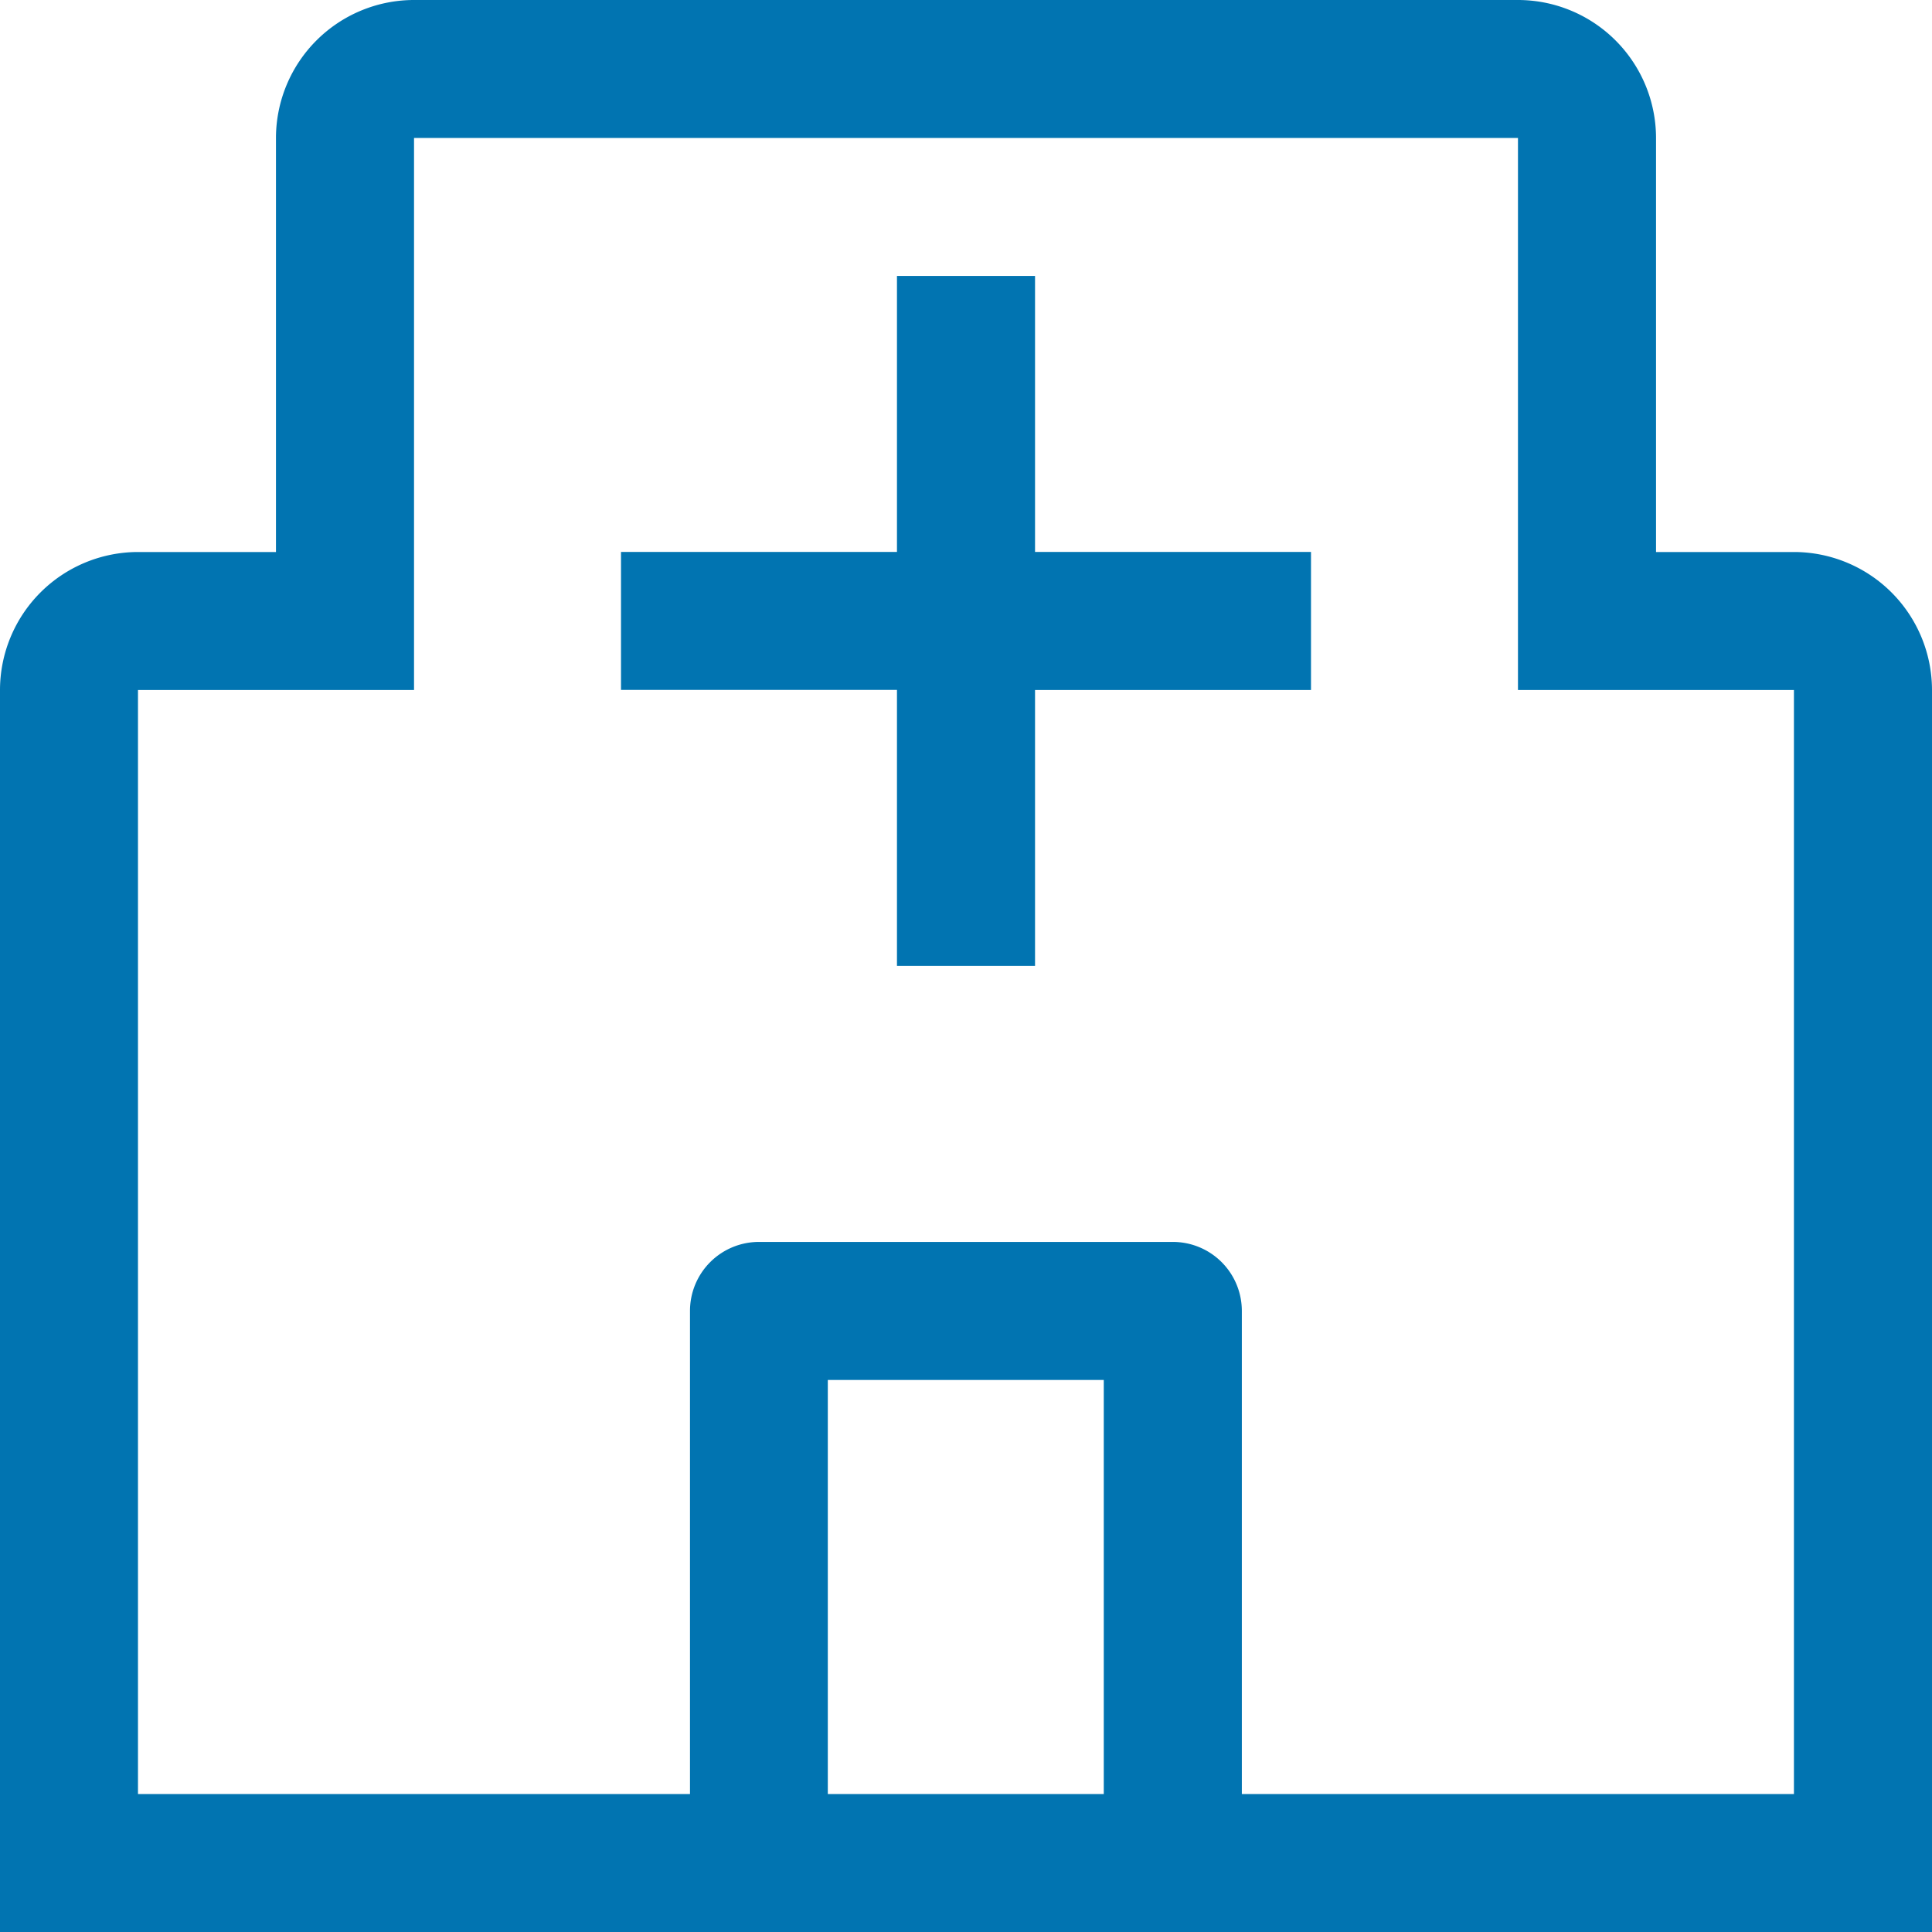 <svg
  xmlns="http://www.w3.org/2000/svg"
  width="22.795"
  height="22.795"
  viewBox="0 0 22.795 22.795"
>
  <g id="hospital" transform="translate(-2.25 -2.25)">
    <path
      id="Path_33823"
      data-name="Path 33823"
      d="M20.516,10.006H17.26V6.75H15.631v3.256H12.375v1.628h3.256v3.256H17.26V11.635h3.256Z"
      transform="translate(-2.798 -1.244)"
      fill="#0174b1"
    />
    <path
      id="Path_33824"
      data-name="Path 33824"
      d="M23.417,8.763H21.789V3.878A1.63,1.63,0,0,0,20.16,2.25H7.135A1.63,1.63,0,0,0,5.506,3.878V8.763H3.878A1.63,1.63,0,0,0,2.25,10.391V25.045H25.045V10.391A1.63,1.63,0,0,0,23.417,8.763Zm-11.4,14.654V18.532h3.256v4.885Zm4.885,0v-5.7a.814.814,0,0,0-.814-.814H11.205a.814.814,0,0,0-.814.814v5.7H3.878V10.391H7.135V3.878H20.16v6.513h3.256V23.417Z"
      fill="#0174b1"
    />
  </g>
</svg>
